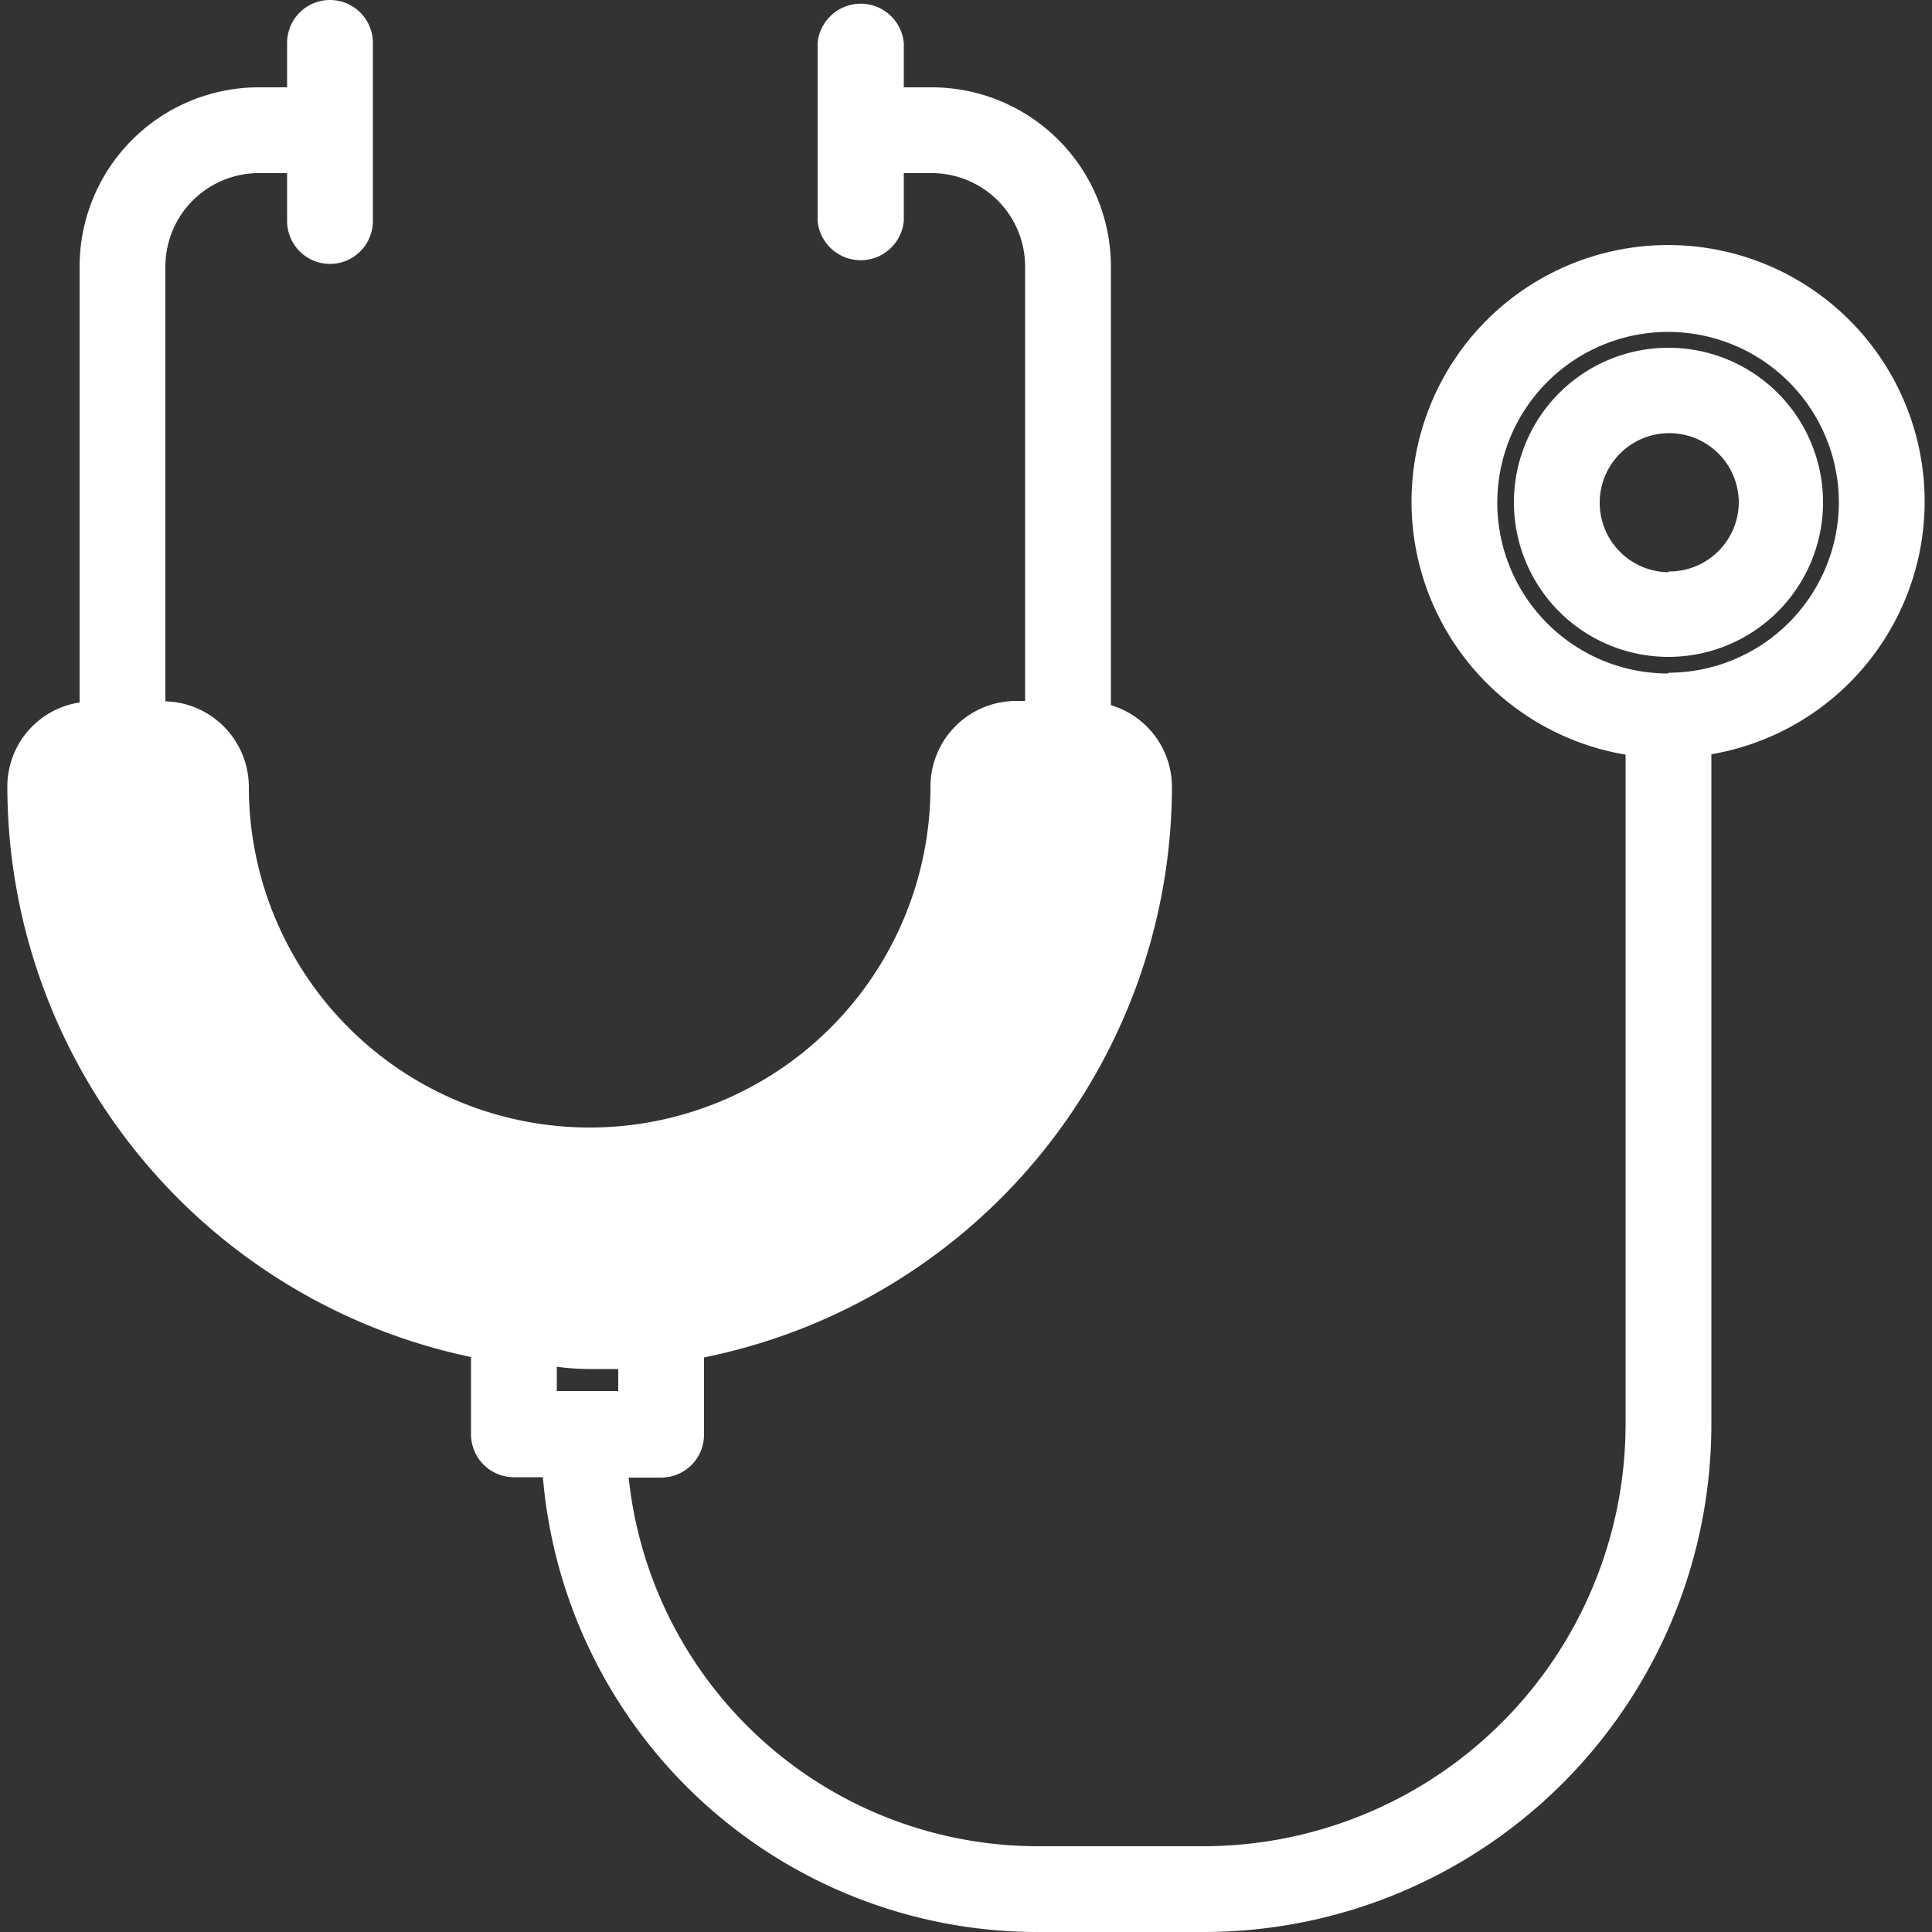 <svg id="icon" xmlns="http://www.w3.org/2000/svg" viewBox="0 0 50 50"><rect x="0" y="0" width="50" height="50" fill="#333333" stroke="none"/><path id="item" d="M43.18,9a4,4,0,1,0,4,4A4,4,0,0,0,43.18,9Zm0,5.81A1.8,1.8,0,1,1,45,13,1.8,1.8,0,0,1,43.18,14.79ZM49.81,13a6.64,6.64,0,1,0-7.74,6.53V36.86A10.93,10.93,0,0,1,31.15,47.78H26.84a10.65,10.65,0,0,1-10.57-9.54h.84a1.11,1.11,0,0,0,1.11-1.11v-2A15.1,15.1,0,0,0,30.33,20.36a2.21,2.21,0,0,0-1.58-2.11V6.9a4.64,4.64,0,0,0-4.64-4.64h-.72V1.11a1.12,1.12,0,0,0-2.23,0V5.72a1.12,1.12,0,0,0,2.23,0V4.48h.72A2.42,2.42,0,0,1,26.53,6.9V18.14H26.3a2.22,2.22,0,0,0-2.22,2.22,8.82,8.82,0,0,1-17.64,0,2.22,2.22,0,0,0-2.16-2.21V6.9A2.42,2.42,0,0,1,6.7,4.48h.73V5.72a1.11,1.11,0,0,0,2.22,0V1.11a1.11,1.11,0,1,0-2.22,0V2.26H6.7A4.64,4.64,0,0,0,2.06,6.9V18.18A2.2,2.2,0,0,0,.19,20.36a15.1,15.1,0,0,0,12,14.76v2a1.11,1.11,0,0,0,1.11,1.11h.75A12.85,12.85,0,0,0,26.84,50h4.31A13.14,13.14,0,0,0,44.29,36.86V19.52A6.64,6.64,0,0,0,49.81,13ZM15.26,35.43c.25,0,.49,0,.74,0V36H14.41v-.63C14.69,35.41,15,35.43,15.26,35.43Zm27.92-18A4.42,4.42,0,1,1,47.59,13,4.42,4.42,0,0,1,43.18,17.41Z" style="fill:#fff"/></svg>